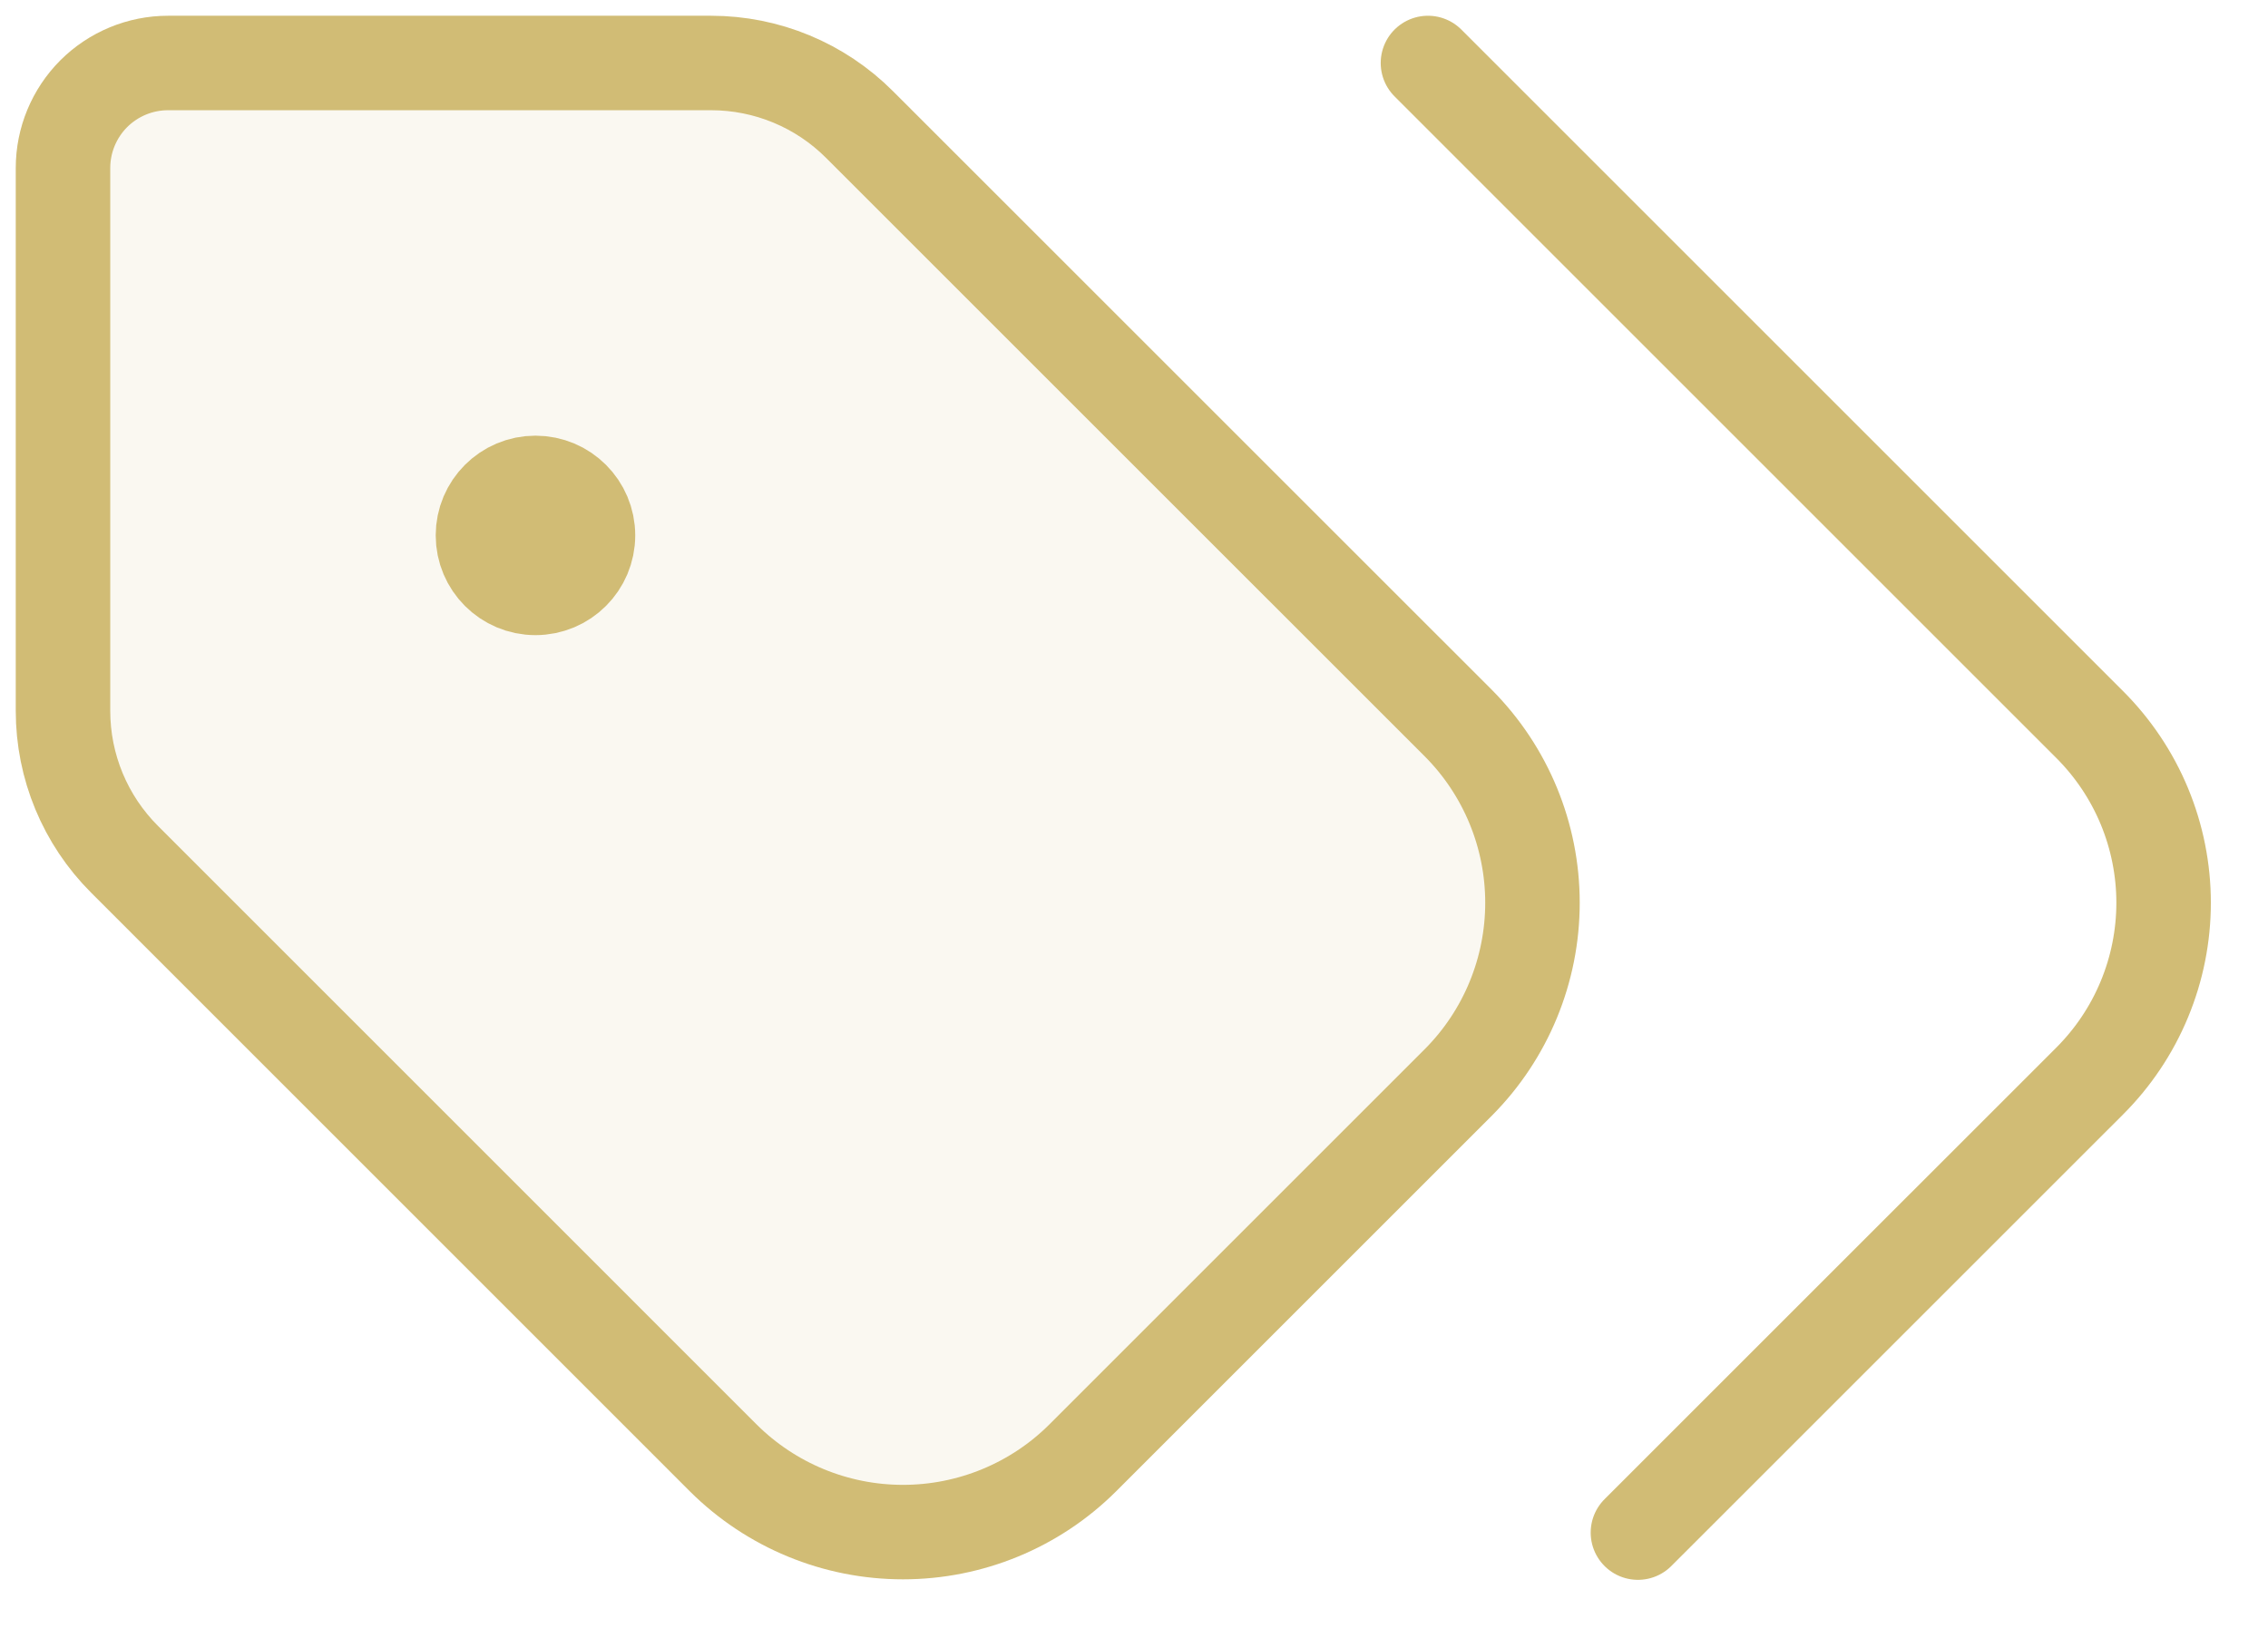 <svg width="36" height="26" viewBox="0 0 36 26" fill="none" xmlns="http://www.w3.org/2000/svg">
<path d="M22.666 1L33.166 11.5C33.539 11.872 33.835 12.313 34.037 12.799C34.239 13.286 34.343 13.807 34.343 14.333C34.343 14.86 34.239 15.381 34.037 15.867C33.835 16.354 33.539 16.795 33.166 17.167L25.999 24.333" stroke="#D1BC75" stroke-width="1.5" stroke-linecap="round" stroke-linejoin="round"/>
<path d="M13.643 1.977C13.018 1.351 12.171 1 11.287 1H2.667C2.225 1 1.801 1.176 1.488 1.488C1.176 1.801 1 2.225 1 2.667V11.287C1 12.171 1.351 13.018 1.977 13.643L11.483 23.15C12.241 23.903 13.265 24.325 14.333 24.325C15.401 24.325 16.426 23.903 17.183 23.15L23.15 17.183C23.903 16.426 24.325 15.401 24.325 14.333C24.325 13.265 23.903 12.241 23.15 11.483L13.643 1.977Z" fill="#D1BC75" fill-opacity="0.1" stroke="#D1BC75" stroke-width="1.5" stroke-linecap="round" stroke-linejoin="round"/>
<path d="M8.499 9.334C8.96 9.334 9.333 8.961 9.333 8.5C9.333 8.04 8.96 7.667 8.499 7.667C8.039 7.667 7.666 8.04 7.666 8.5C7.666 8.961 8.039 9.334 8.499 9.334Z" fill="#D1BC75" stroke="#D1BC75" stroke-width="1.5" stroke-linecap="round" stroke-linejoin="round"/>
</svg>
